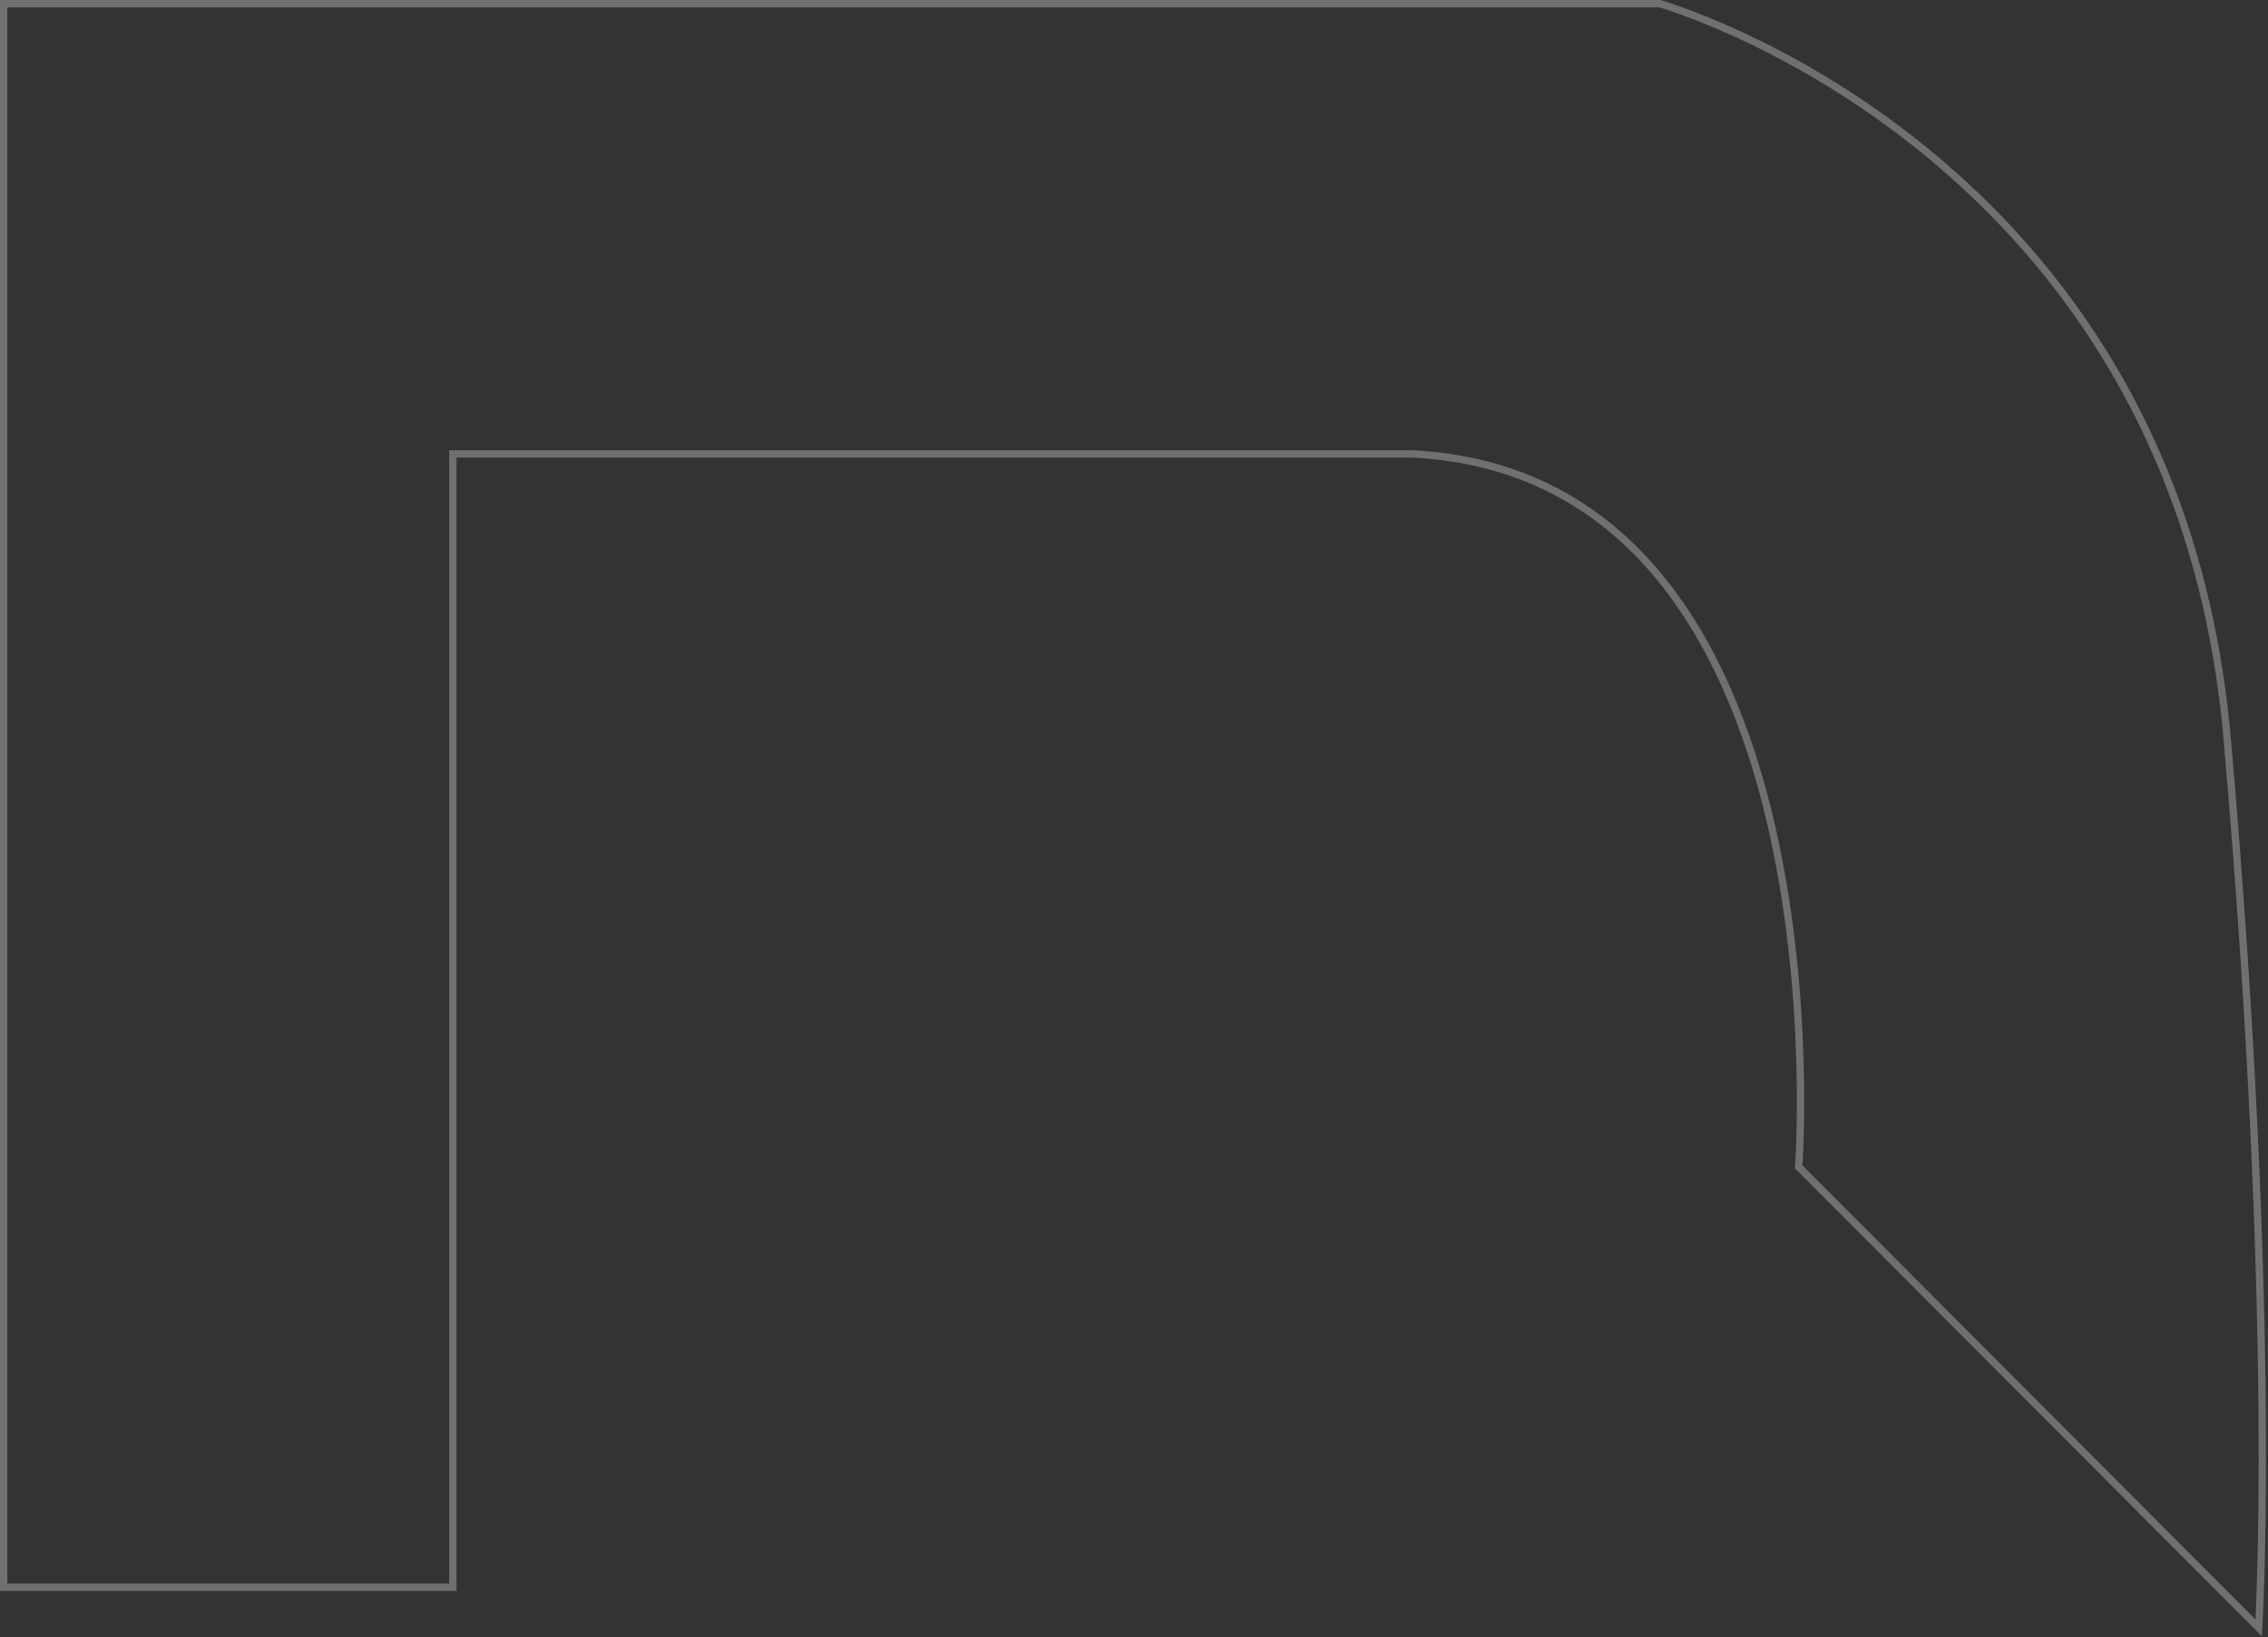 <?xml version="1.0" encoding="UTF-8"?> <svg xmlns="http://www.w3.org/2000/svg" width="618" height="446" viewBox="0 0 618 446" fill="none"><rect x="0" y="0" width="618" height="446" fill="#333333" stroke="none"/> <path opacity="0.3" d="M384.561 123.645L384.537 123.643H384.513H124.394H123.394V124.643V432.39H1V1H452.23C452.293 1.019 452.38 1.044 452.49 1.077C452.753 1.155 453.145 1.275 453.659 1.438C454.686 1.764 456.2 2.265 458.134 2.96C462.002 4.351 467.552 6.52 474.26 9.627C487.676 15.841 505.714 25.802 524.191 40.788C561.13 70.746 599.837 120.791 606.876 201.199C613.941 281.898 616.054 343.027 616.401 383.974C616.574 404.448 616.307 419.876 615.995 430.183C615.84 435.336 615.674 439.209 615.546 441.792C615.515 442.42 615.487 442.971 615.461 443.446L490.125 317.888C490.127 317.859 490.129 317.829 490.131 317.798C490.154 317.438 490.187 316.907 490.225 316.214C490.3 314.828 490.394 312.799 490.472 310.215C490.628 305.047 490.717 297.663 490.452 288.785C489.923 271.034 487.978 247.289 482.305 223.352C476.635 199.424 467.225 175.231 451.716 156.647C436.181 138.033 414.549 125.075 384.561 123.645Z" stroke="white" stroke-width="2"></path> </svg> 
